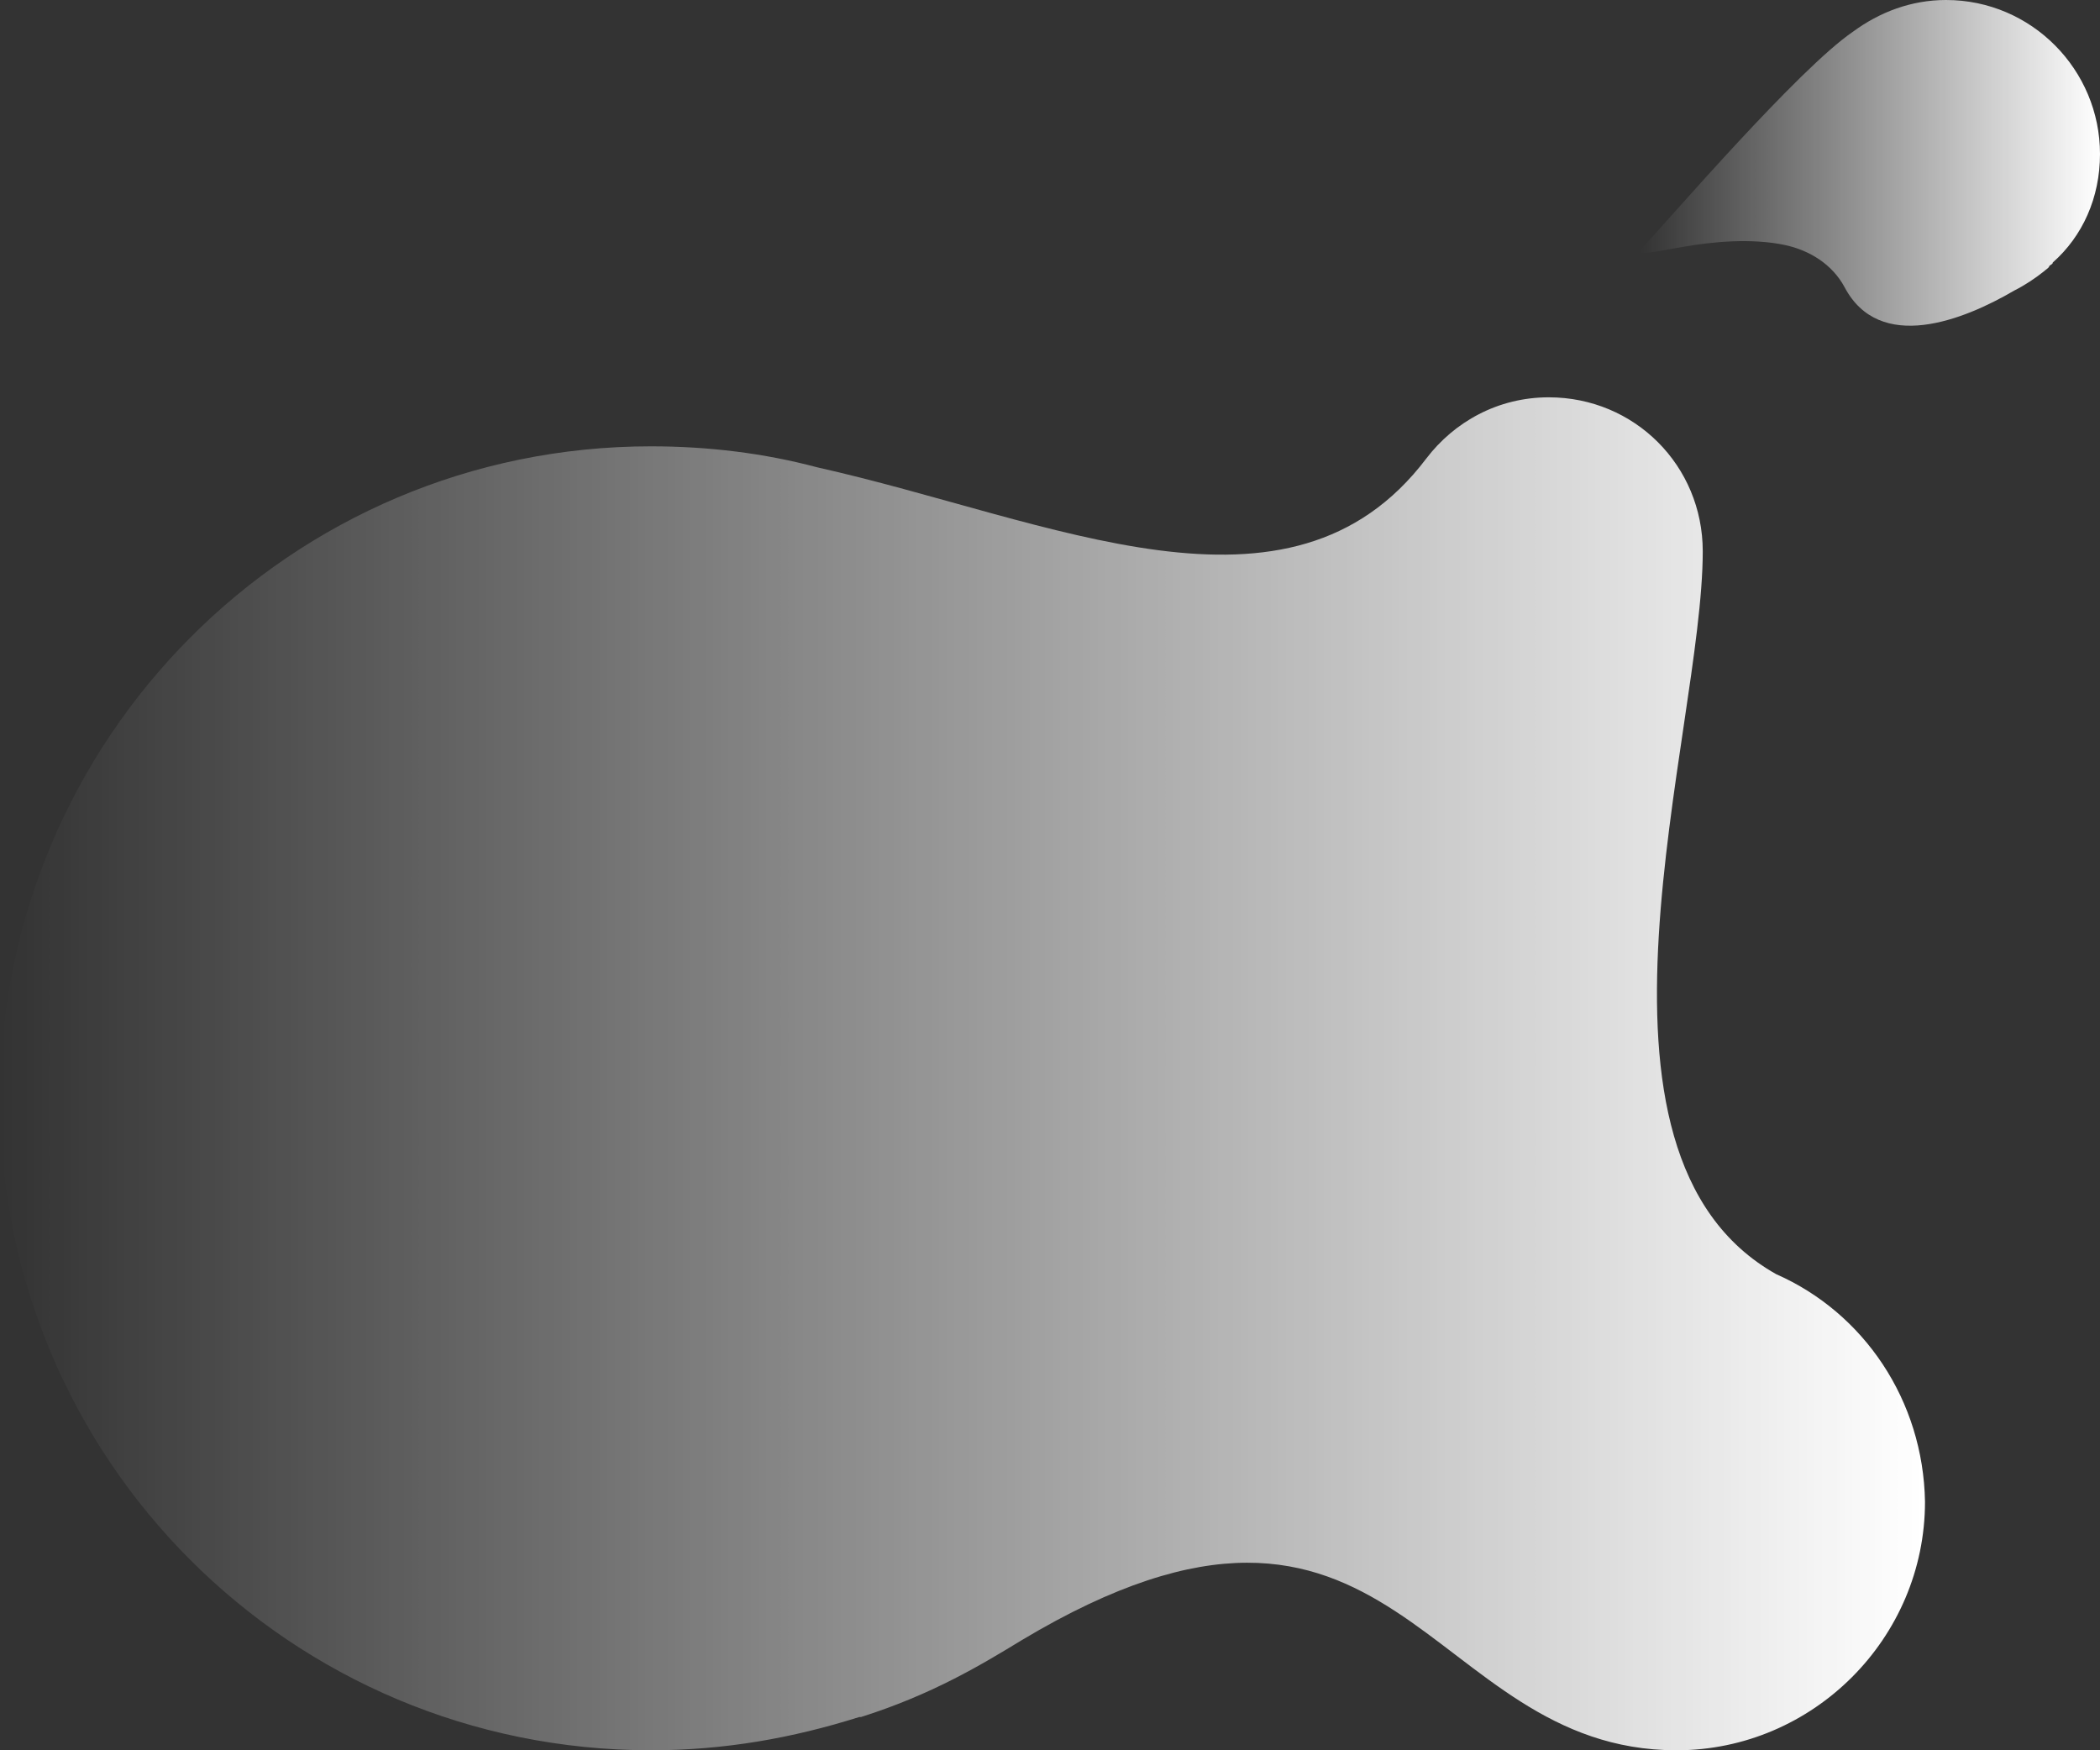 <svg xmlns="http://www.w3.org/2000/svg" xmlns:xlink="http://www.w3.org/1999/xlink" id="&#x56FE;&#x5C42;_1" x="0px" y="0px" viewBox="0 0 120 100" style="enable-background:new 0 0 120 100;" xml:space="preserve"><rect x="0" y="0" width="120" height="100" fill="#333333" stroke="none"/><style type="text/css">	.st0{fill:url(#SVGID_1_);}	.st1{fill:url(#SVGID_00000037659569280912555930000015672731388470280622_);}</style><g>			<linearGradient id="SVGID_1_" gradientUnits="userSpaceOnUse" x1="0" y1="40.65" x2="109.92" y2="40.65" gradientTransform="matrix(1 0 0 -1 0 102)">		<stop offset="0" style="stop-color:#FFFFFF;stop-opacity:0"></stop>		<stop offset="1" style="stop-color:#FFFFFF"></stop>	</linearGradient>	<path class="st0" d="M101.5,72.8L101.5,72.8c-12.3-6.9-4.2-30.9-4.2-41.3c0-4.9-3.9-8.8-8.8-8.8c-2.9,0-5.4,1.4-7,3.5l0,0  c-7.8,10.3-21.4,3.5-34.8,0.5c-3-0.8-6.2-1.2-9.5-1.2C16.6,25.5,0,42.2,0,62.8S16.6,100,37.2,100c4.2,0,8.1-0.7,11.9-1.9l0.1,0  c4.1-1.3,6.9-3,9.2-4.4c21.4-12.8,23,6.3,37.4,6.3c7.8,0,14.2-6.4,14.2-14.2C109.9,80,106.5,75,101.5,72.8z"></path>			<linearGradient id="SVGID_00000145742006720009038560000017480119303362419646_" gradientUnits="userSpaceOnUse" x1="93.761" y1="92.665" x2="120" y2="92.665" gradientTransform="matrix(1 0 0 -1 0 102)">		<stop offset="0" style="stop-color:#FFFFFF;stop-opacity:0"></stop>		<stop offset="1" style="stop-color:#FFFFFF"></stop>	</linearGradient>	<path style="fill:url(#SVGID_00000145742006720009038560000017480119303362419646_);" d="M120,8.8c0-4.8-3.9-8.8-8.8-8.8  c-2,0-3.8,0.7-5.3,1.8l0,0c-3.1,2.1-10.5,10.7-12,12.3l0,0c-0.6,0.6,0.5,0.3,2.3,0c1.7-0.3,3.9-0.5,5.8-0.1  c1.4,0.3,2.7,1.1,3.4,2.4c2,3.8,6.8,1.9,9.7,0.2c0.6-0.3,1.2-0.7,1.7-1.1c0.1-0.1,0.3-0.2,0.3-0.3c0.1-0.1,0.2-0.1,0.2-0.2l0,0  C119,13.5,120,11.3,120,8.8z"></path></g></svg>
